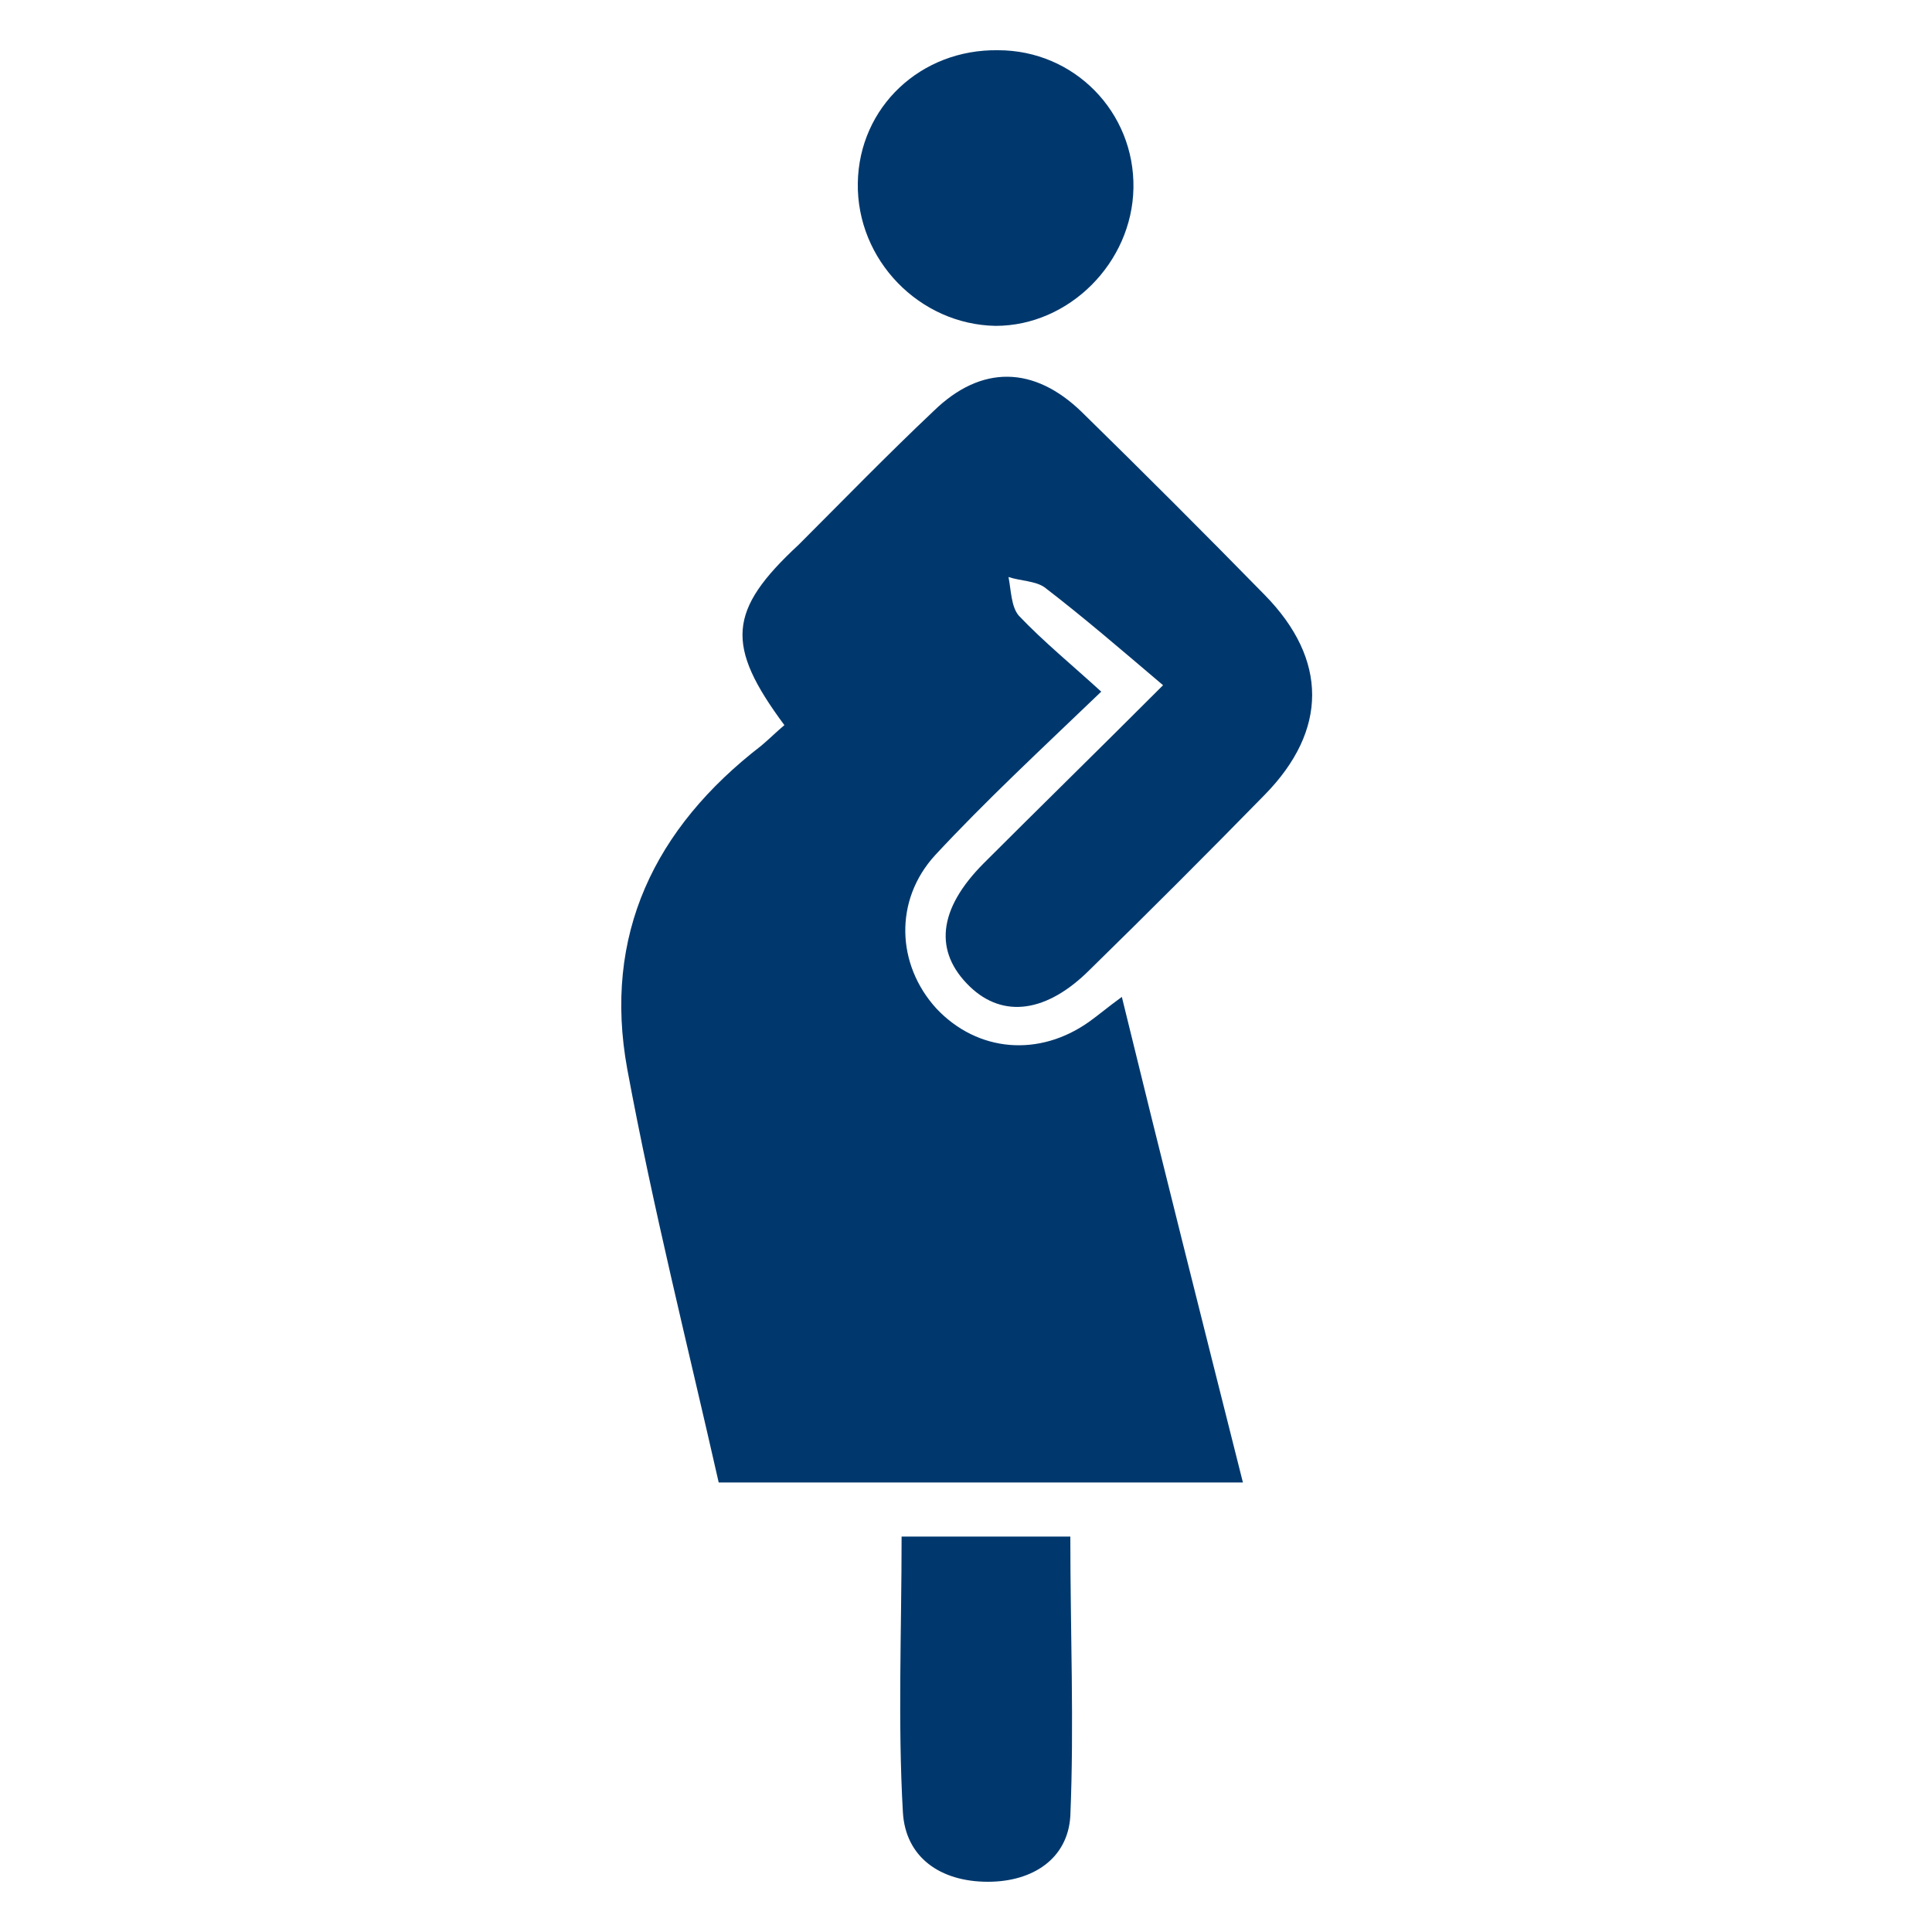 <?xml version="1.0" encoding="utf-8"?>
<!-- Generator: Adobe Illustrator 23.0.2, SVG Export Plug-In . SVG Version: 6.00 Build 0)  -->
<svg version="1.1" id="Layer_1" xmlns="http://www.w3.org/2000/svg" xmlns:xlink="http://www.w3.org/1999/xlink" x="0px" y="0px"
	 viewBox="0 0 150 150" style="enable-background:new 0 0 150 150;" xml:space="preserve">
<style type="text/css">
	.st0{fill:#00386D;}
</style>
<path class="st0" d="M60.9,56.3c-0.6,0.5-1.2,1.1-1.8,1.6c-8.3,6.4-12.3,14.7-10.4,25.1c2,10.8,4.7,21.5,7.1,32.1h40.7
	c-3.2-12.7-6.3-25-9.4-37.7c-1.1,0.8-1.8,1.4-2.5,1.9c-3.9,2.8-8.7,2.4-11.9-1c-3.1-3.4-3.3-8.4-0.1-11.9c3.9-4.2,8.1-8.1,12.9-12.7
	c-2.3-2.1-4.5-3.9-6.4-5.9c-0.6-0.7-0.6-2-0.8-3c0.9,0.3,2.1,0.3,2.8,0.8c3,2.3,5.9,4.8,9.2,7.6c-5.4,5.4-9.7,9.6-13.9,13.8
	c-3.6,3.6-3.9,6.9-1.1,9.6c2.6,2.5,6,2,9.3-1.3c4.6-4.5,9.1-9,13.6-13.6c4.9-5,4.9-10.5,0-15.5c-4.7-4.8-9.4-9.5-14.2-14.2
	c-3.7-3.6-7.8-3.7-11.5-0.1c-3.6,3.4-7,6.9-10.5,10.4C56.5,47.4,56.3,50.1,60.9,56.3"/>
<path class="st0" d="M77.5,3.9c-6-0.1-10.8,4.4-10.9,10.3c-0.1,6,4.8,11,10.7,11.1c5.7,0,10.6-4.9,10.7-10.7
	C88.1,8.7,83.4,3.9,77.5,3.9"/>
<path class="st0" d="M83.1,119.3H70c0,7.3-0.3,14.4,0.1,21.4c0.2,3.5,2.9,5.4,6.6,5.4c3.5,0,6.2-1.8,6.4-5.1
	C83.4,133.9,83.1,126.7,83.1,119.3"/>
</svg>
